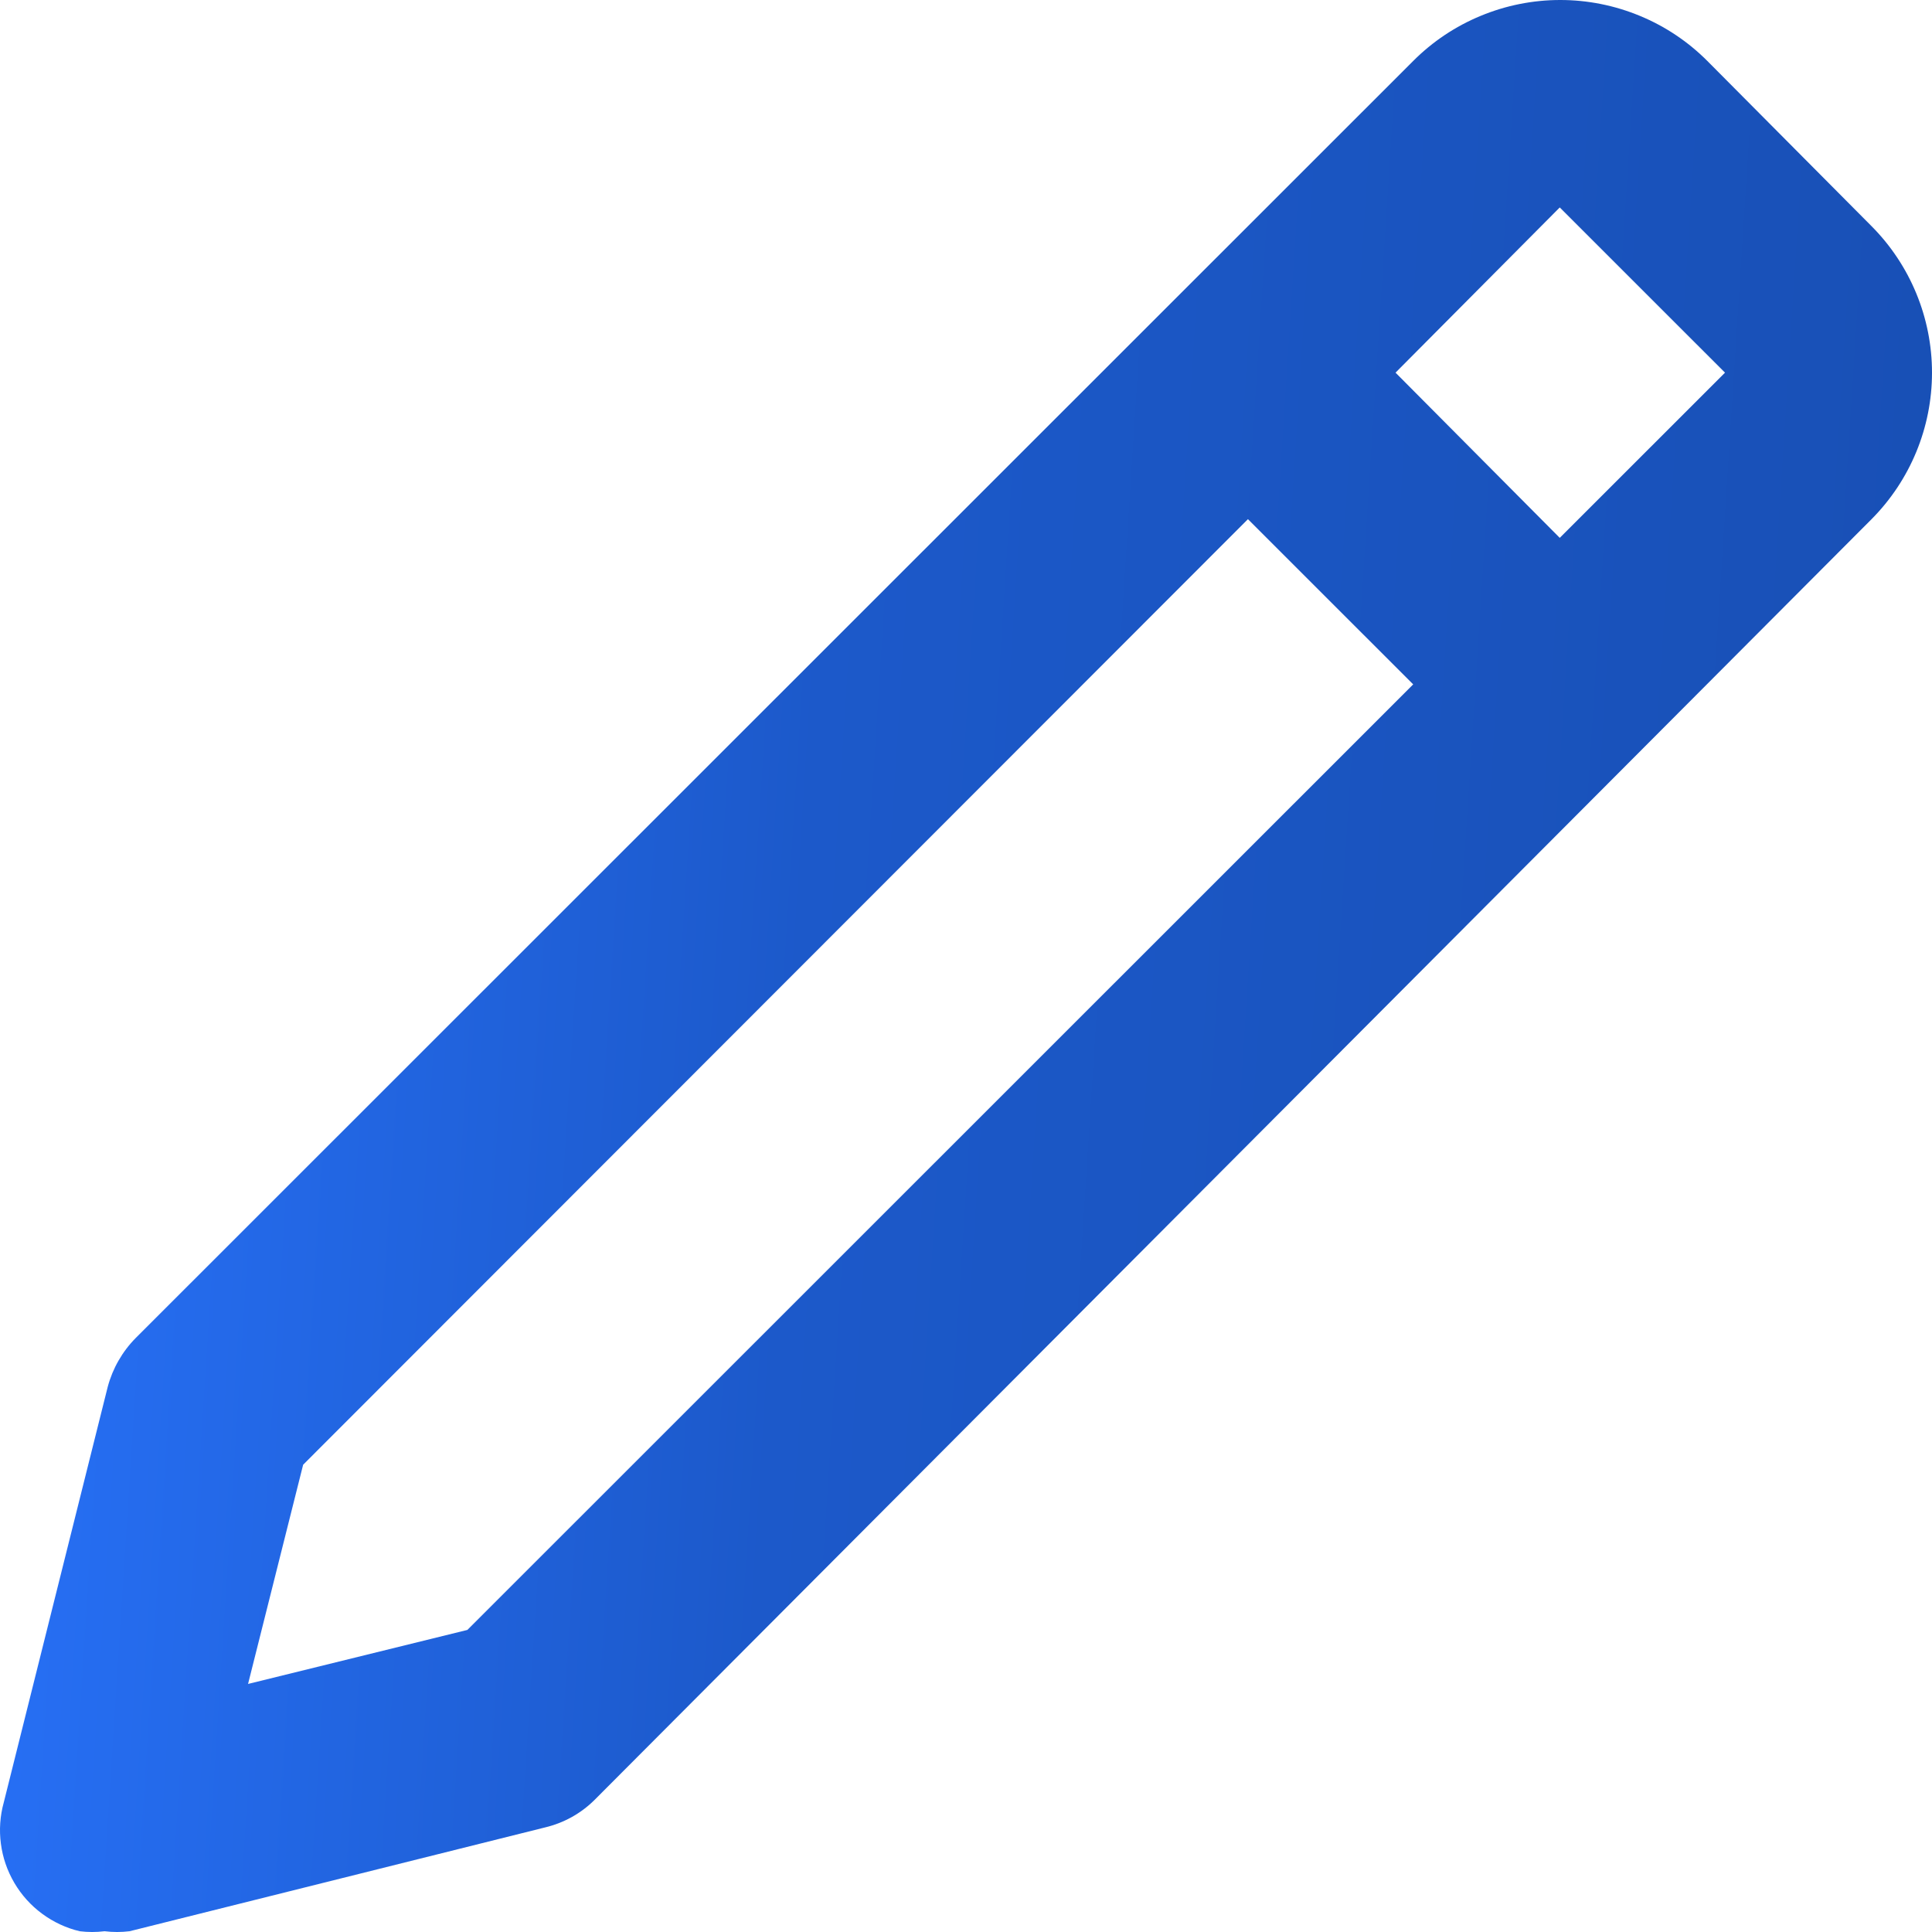 <svg xmlns="http://www.w3.org/2000/svg" width="43" height="43" viewBox="0 0 43 43" fill="none"><path d="M2.328 42.983C2.513 43.006 2.699 43.006 2.884 42.983L12.137 40.671C12.547 40.573 12.923 40.365 13.224 40.069L41.655 11.555C42.516 10.688 43 9.516 43 8.294C43 7.072 42.516 5.9 41.655 5.034L38 1.357C37.57 0.926 37.06 0.585 36.498 0.353C35.936 0.12 35.334 0 34.726 0C34.118 0 33.516 0.12 32.955 0.353C32.393 0.585 31.883 0.926 31.453 1.357L3.022 29.778C2.723 30.08 2.508 30.455 2.398 30.865L0.084 40.116C0.001 40.415 -0.021 40.728 0.02 41.036C0.06 41.344 0.162 41.64 0.32 41.908C0.477 42.175 0.687 42.409 0.937 42.593C1.187 42.778 1.471 42.911 1.773 42.983C1.958 43.006 2.144 43.006 2.328 42.983ZM34.715 4.617L38.393 8.294L34.715 11.971L31.06 8.294L34.715 4.617ZM6.747 32.6L27.775 11.555L31.453 15.232L10.402 36.277L5.521 37.479L6.747 32.6Z" fill="url(#paint0_linear_236_24074)"></path><defs><linearGradient id="paint0_linear_236_24074" x1="0" y1="0" x2="45.569" y2="2.921" gradientUnits="userSpaceOnUse"><stop stop-color="#2872FA"></stop><stop offset="0.42" stop-color="#1C59CA"></stop><stop offset="1" stop-color="#184FB4"></stop></linearGradient></defs></svg>